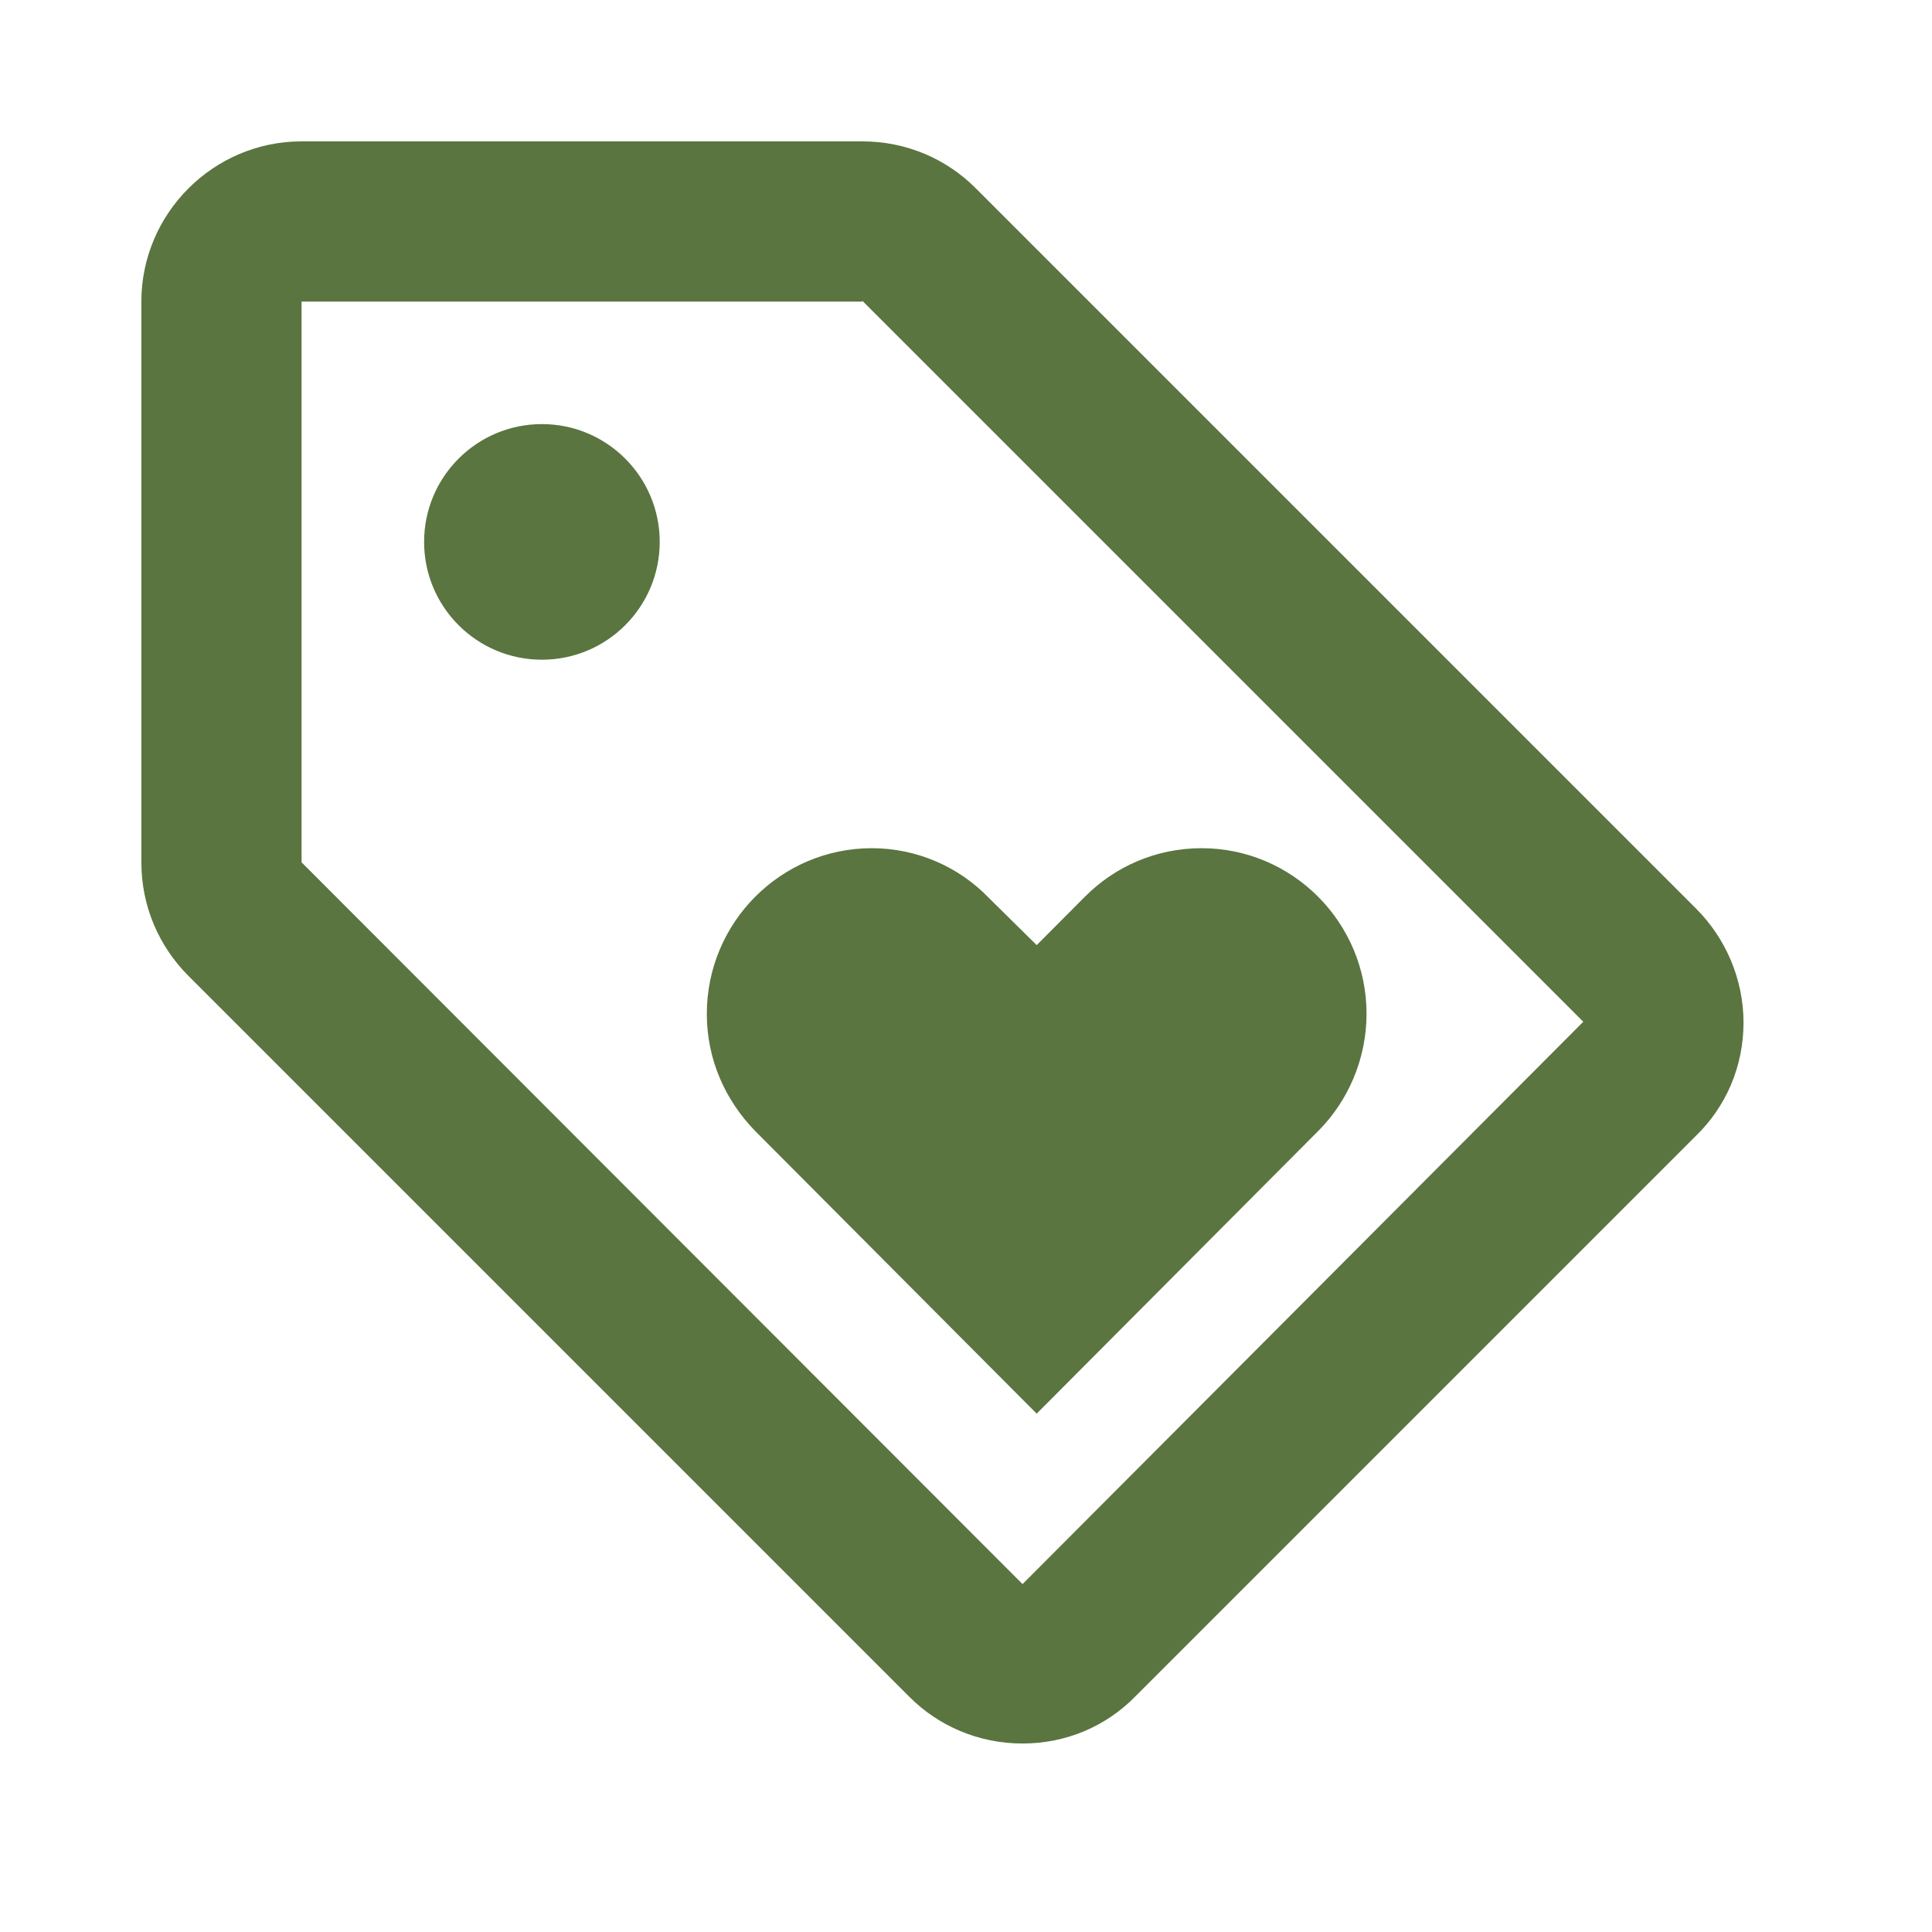 <?xml version="1.0" encoding="UTF-8"?>
<svg width="41px" height="41px" viewBox="0 0 41 41" version="1.1" xmlns="http://www.w3.org/2000/svg" xmlns:xlink="http://www.w3.org/1999/xlink">
    <title>loyalty_black_24dp</title>
    <g id="Page-1" stroke="none" stroke-width="1" fill="none" fill-rule="evenodd">
        <g id="Medical---1440" transform="translate(-344, -559)">
            <g id="loyalty_black_24dp" transform="translate(344, 559)">
                <polygon id="Path" points="0 0 41 0 41 41 0 41"></polygon>
                <path d="M35.997,19.286 L20.697,3.986 C20.085,3.374 19.235,3 18.3,3 L6.4,3 C4.53,3 3,4.53 3,6.4 L3,18.3 C3,19.235 3.374,20.085 4.003,20.714 L19.303,36.014 C19.915,36.626 20.765,37 21.7,37 C22.635,37 23.485,36.626 24.097,35.997 L35.997,24.097 C36.626,23.485 37,22.635 37,21.7 C37,20.765 36.609,19.898 35.997,19.286 Z M21.7,33.617 L6.4,18.3 L6.4,6.4 L18.3,6.4 L18.3,6.383 L33.6,21.683 L21.7,33.617 L21.7,33.617 Z" id="Shape" fill="#5A7540"></path>
                <circle id="Oval" fill="#5A7540" cx="11.5" cy="11.5" r="2.5"></circle>
                <path d="M15,21.514 C15,22.491 15.393,23.349 16.024,24 L22,30 L27.976,24 C28.607,23.366 29,22.474 29,21.514 C29,19.577 27.429,18 25.5,18 C24.527,18 23.656,18.394 23.024,19.029 L22,20.057 L20.976,19.046 C20.344,18.394 19.456,18 18.5,18 C16.571,18 15,19.577 15,21.514 Z" id="Path" fill="#5A7540"></path>
            </g>
        </g>
    </g>
</svg>